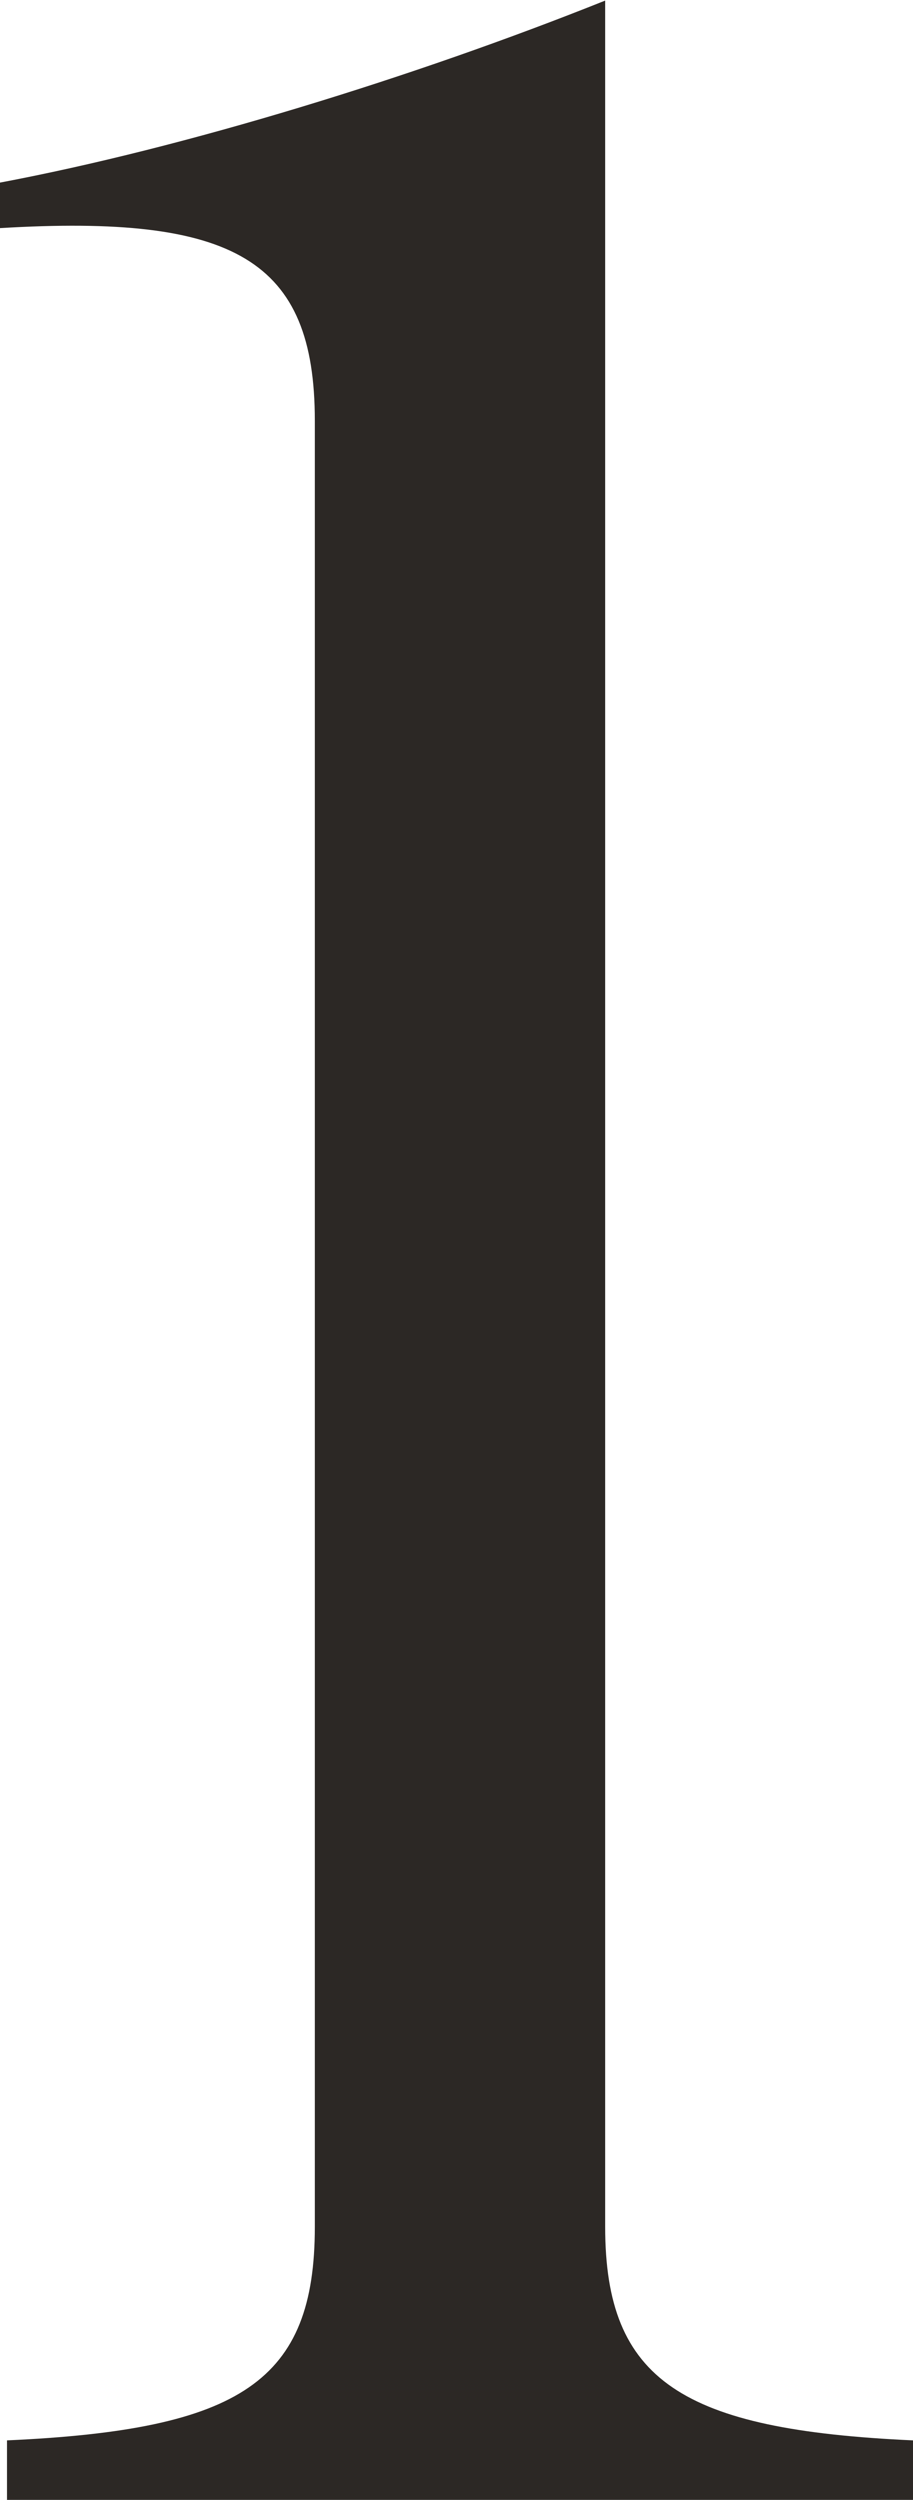 <svg viewBox="0 0 626.4 1714" xmlns="http://www.w3.org/2000/svg"><path d="m415.2.4c-132 52.8-288 100.8-415.2 124.8v31.2c160.8-9.6 216 21.6 216 132v1238.4c0 105.6-50.4 139.2-211.2 146.4v40.8h621.6v-40.8c-158.4-7.2-211.2-40.8-211.2-146.4z" fill="#2c2825"/></svg>